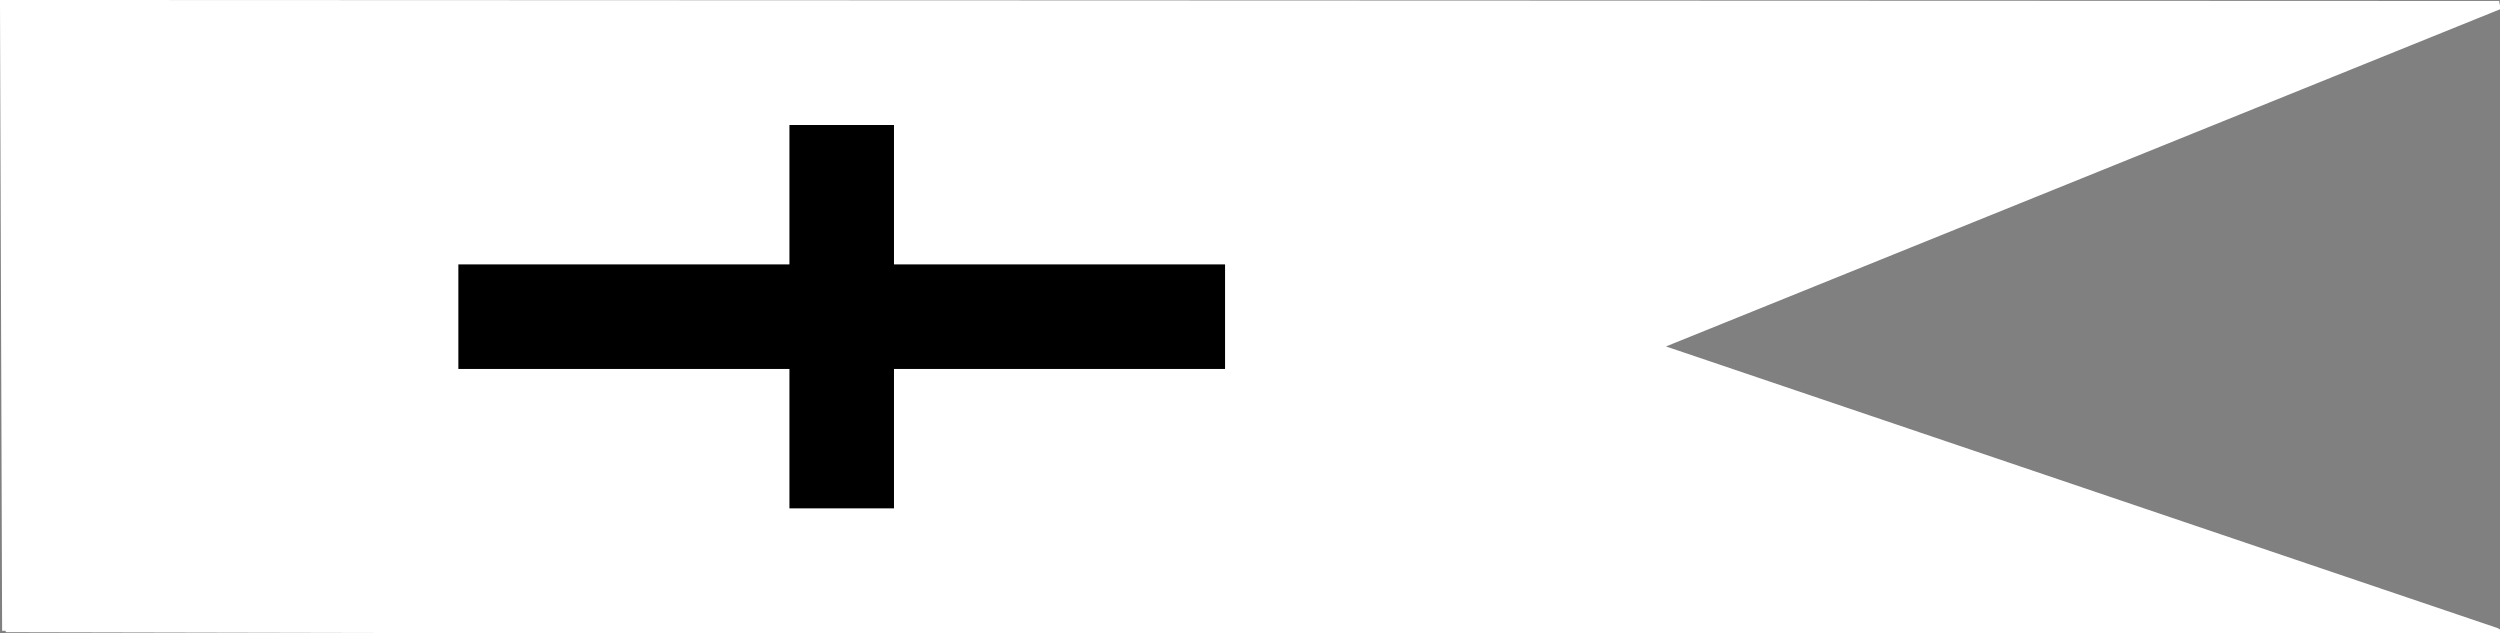<?xml version="1.0" encoding="UTF-8" standalone="no"?>
<!-- Created with Inkscape (http://www.inkscape.org/) -->
<svg
   xmlns:svg="http://www.w3.org/2000/svg"
   xmlns="http://www.w3.org/2000/svg"
   version="1.0"
   width="300"
   height="76"
   id="svg4824">
  <rect width="100%" height="100%" fill="#808080" stroke="none"/>
  <defs
     id="defs4826" />
  <path
     d="M 0.755,75.696 L 0.5,0.5 L 299.893,0.618 L 198.48,41.614 L 299.696,75.893"
     style="fill:#ffffff;fill-opacity:1;fill-rule:evenodd;stroke:#ffffff;stroke-width:1px;stroke-linecap:butt;stroke-linejoin:miter;stroke-opacity:1"
     id="path11978" />
  <g
     transform="matrix(1.394,0,0,1.394,0.598,-14.97)"
     id="g11972">
    <rect
       width="9"
       height="33"
       x="-76.528"
       y="-54.5"
       transform="scale(-1,-1)"
       style="fill:#000000"
       id="use8376" />
    <rect
       width="9"
       height="66"
       x="-42.5"
       y="39.028"
       transform="matrix(0,-1,1,0,0,0)"
       style="fill:#000000"
       id="use11966" />
  </g>
  <path
     d="M 0.687,75.362 C 299.586,76 300.175,76 300.175,76"
     style="fill:#ffffff;fill-opacity:1;fill-rule:evenodd;stroke:#ffffff;stroke-width:1px;stroke-linecap:butt;stroke-linejoin:miter;stroke-opacity:1"
     id="path11980" />
</svg>
